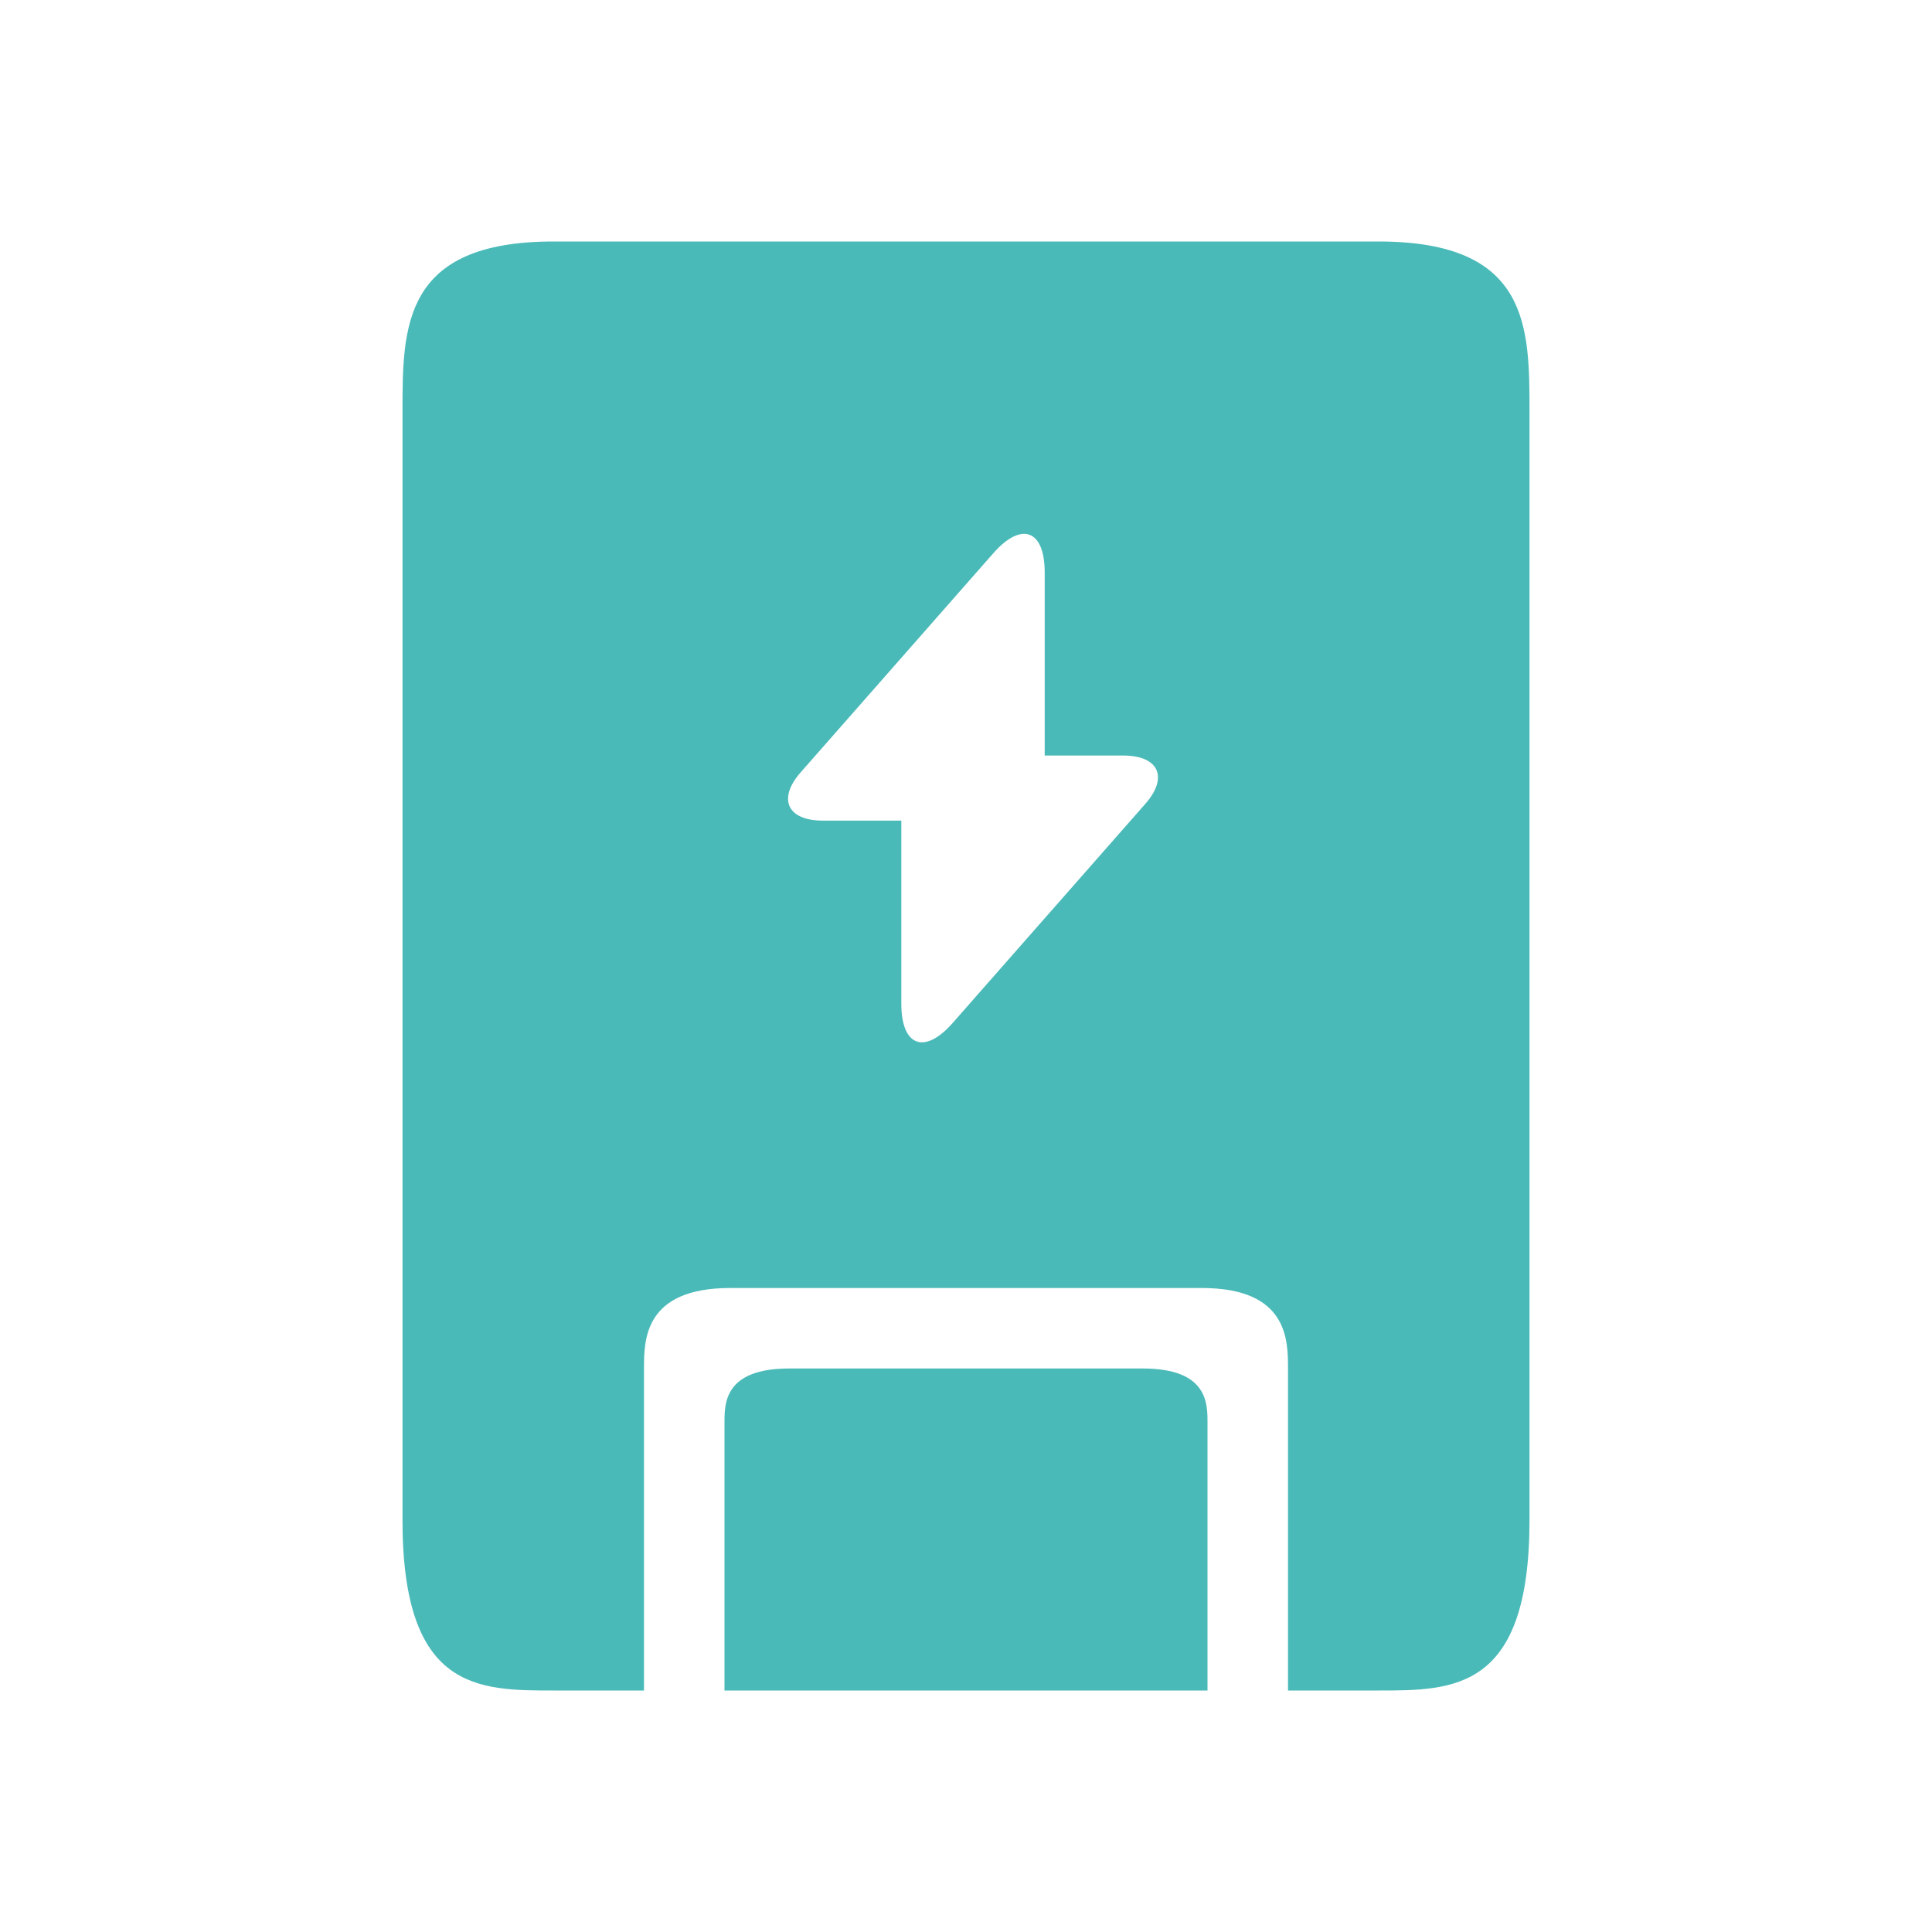 <svg width="76" height="76" viewBox="0 0 76 76" fill="none" xmlns="http://www.w3.org/2000/svg">
<path fill-rule="evenodd" clip-rule="evenodd" d="M54.229 9.5L21.771 9.5C15.833 9.5 15.833 12.853 15.833 16.206V59.794C15.833 66.5 18.802 66.5 21.771 66.5L25.333 66.5V66.5V53.833C25.333 52.716 25.333 50.667 28.726 50.667L47.274 50.667C50.667 50.667 50.667 52.716 50.667 53.833V66.5L54.229 66.5C57.198 66.5 60.167 66.5 60.167 59.794V16.206C60.167 12.853 60.167 9.5 54.229 9.5ZM41.096 29.721H44.186C45.586 29.721 45.976 30.581 45.046 31.631L38.276 39.331L37.476 40.241C36.366 41.501 35.456 41.161 35.456 39.481V32.281H32.366C30.966 32.281 30.576 31.421 31.506 30.371L38.276 22.671L39.076 21.761C40.186 20.501 41.096 20.841 41.096 22.521V29.721Z" fill="#4ABAB9"/>
<path d="M44.955 53.833L31.045 53.833C28.5 53.833 28.5 55.199 28.5 55.944V66.5H31.045H47.5V55.944C47.5 55.199 47.5 53.833 44.955 53.833Z" fill="#4ABAB9"/>
</svg>
